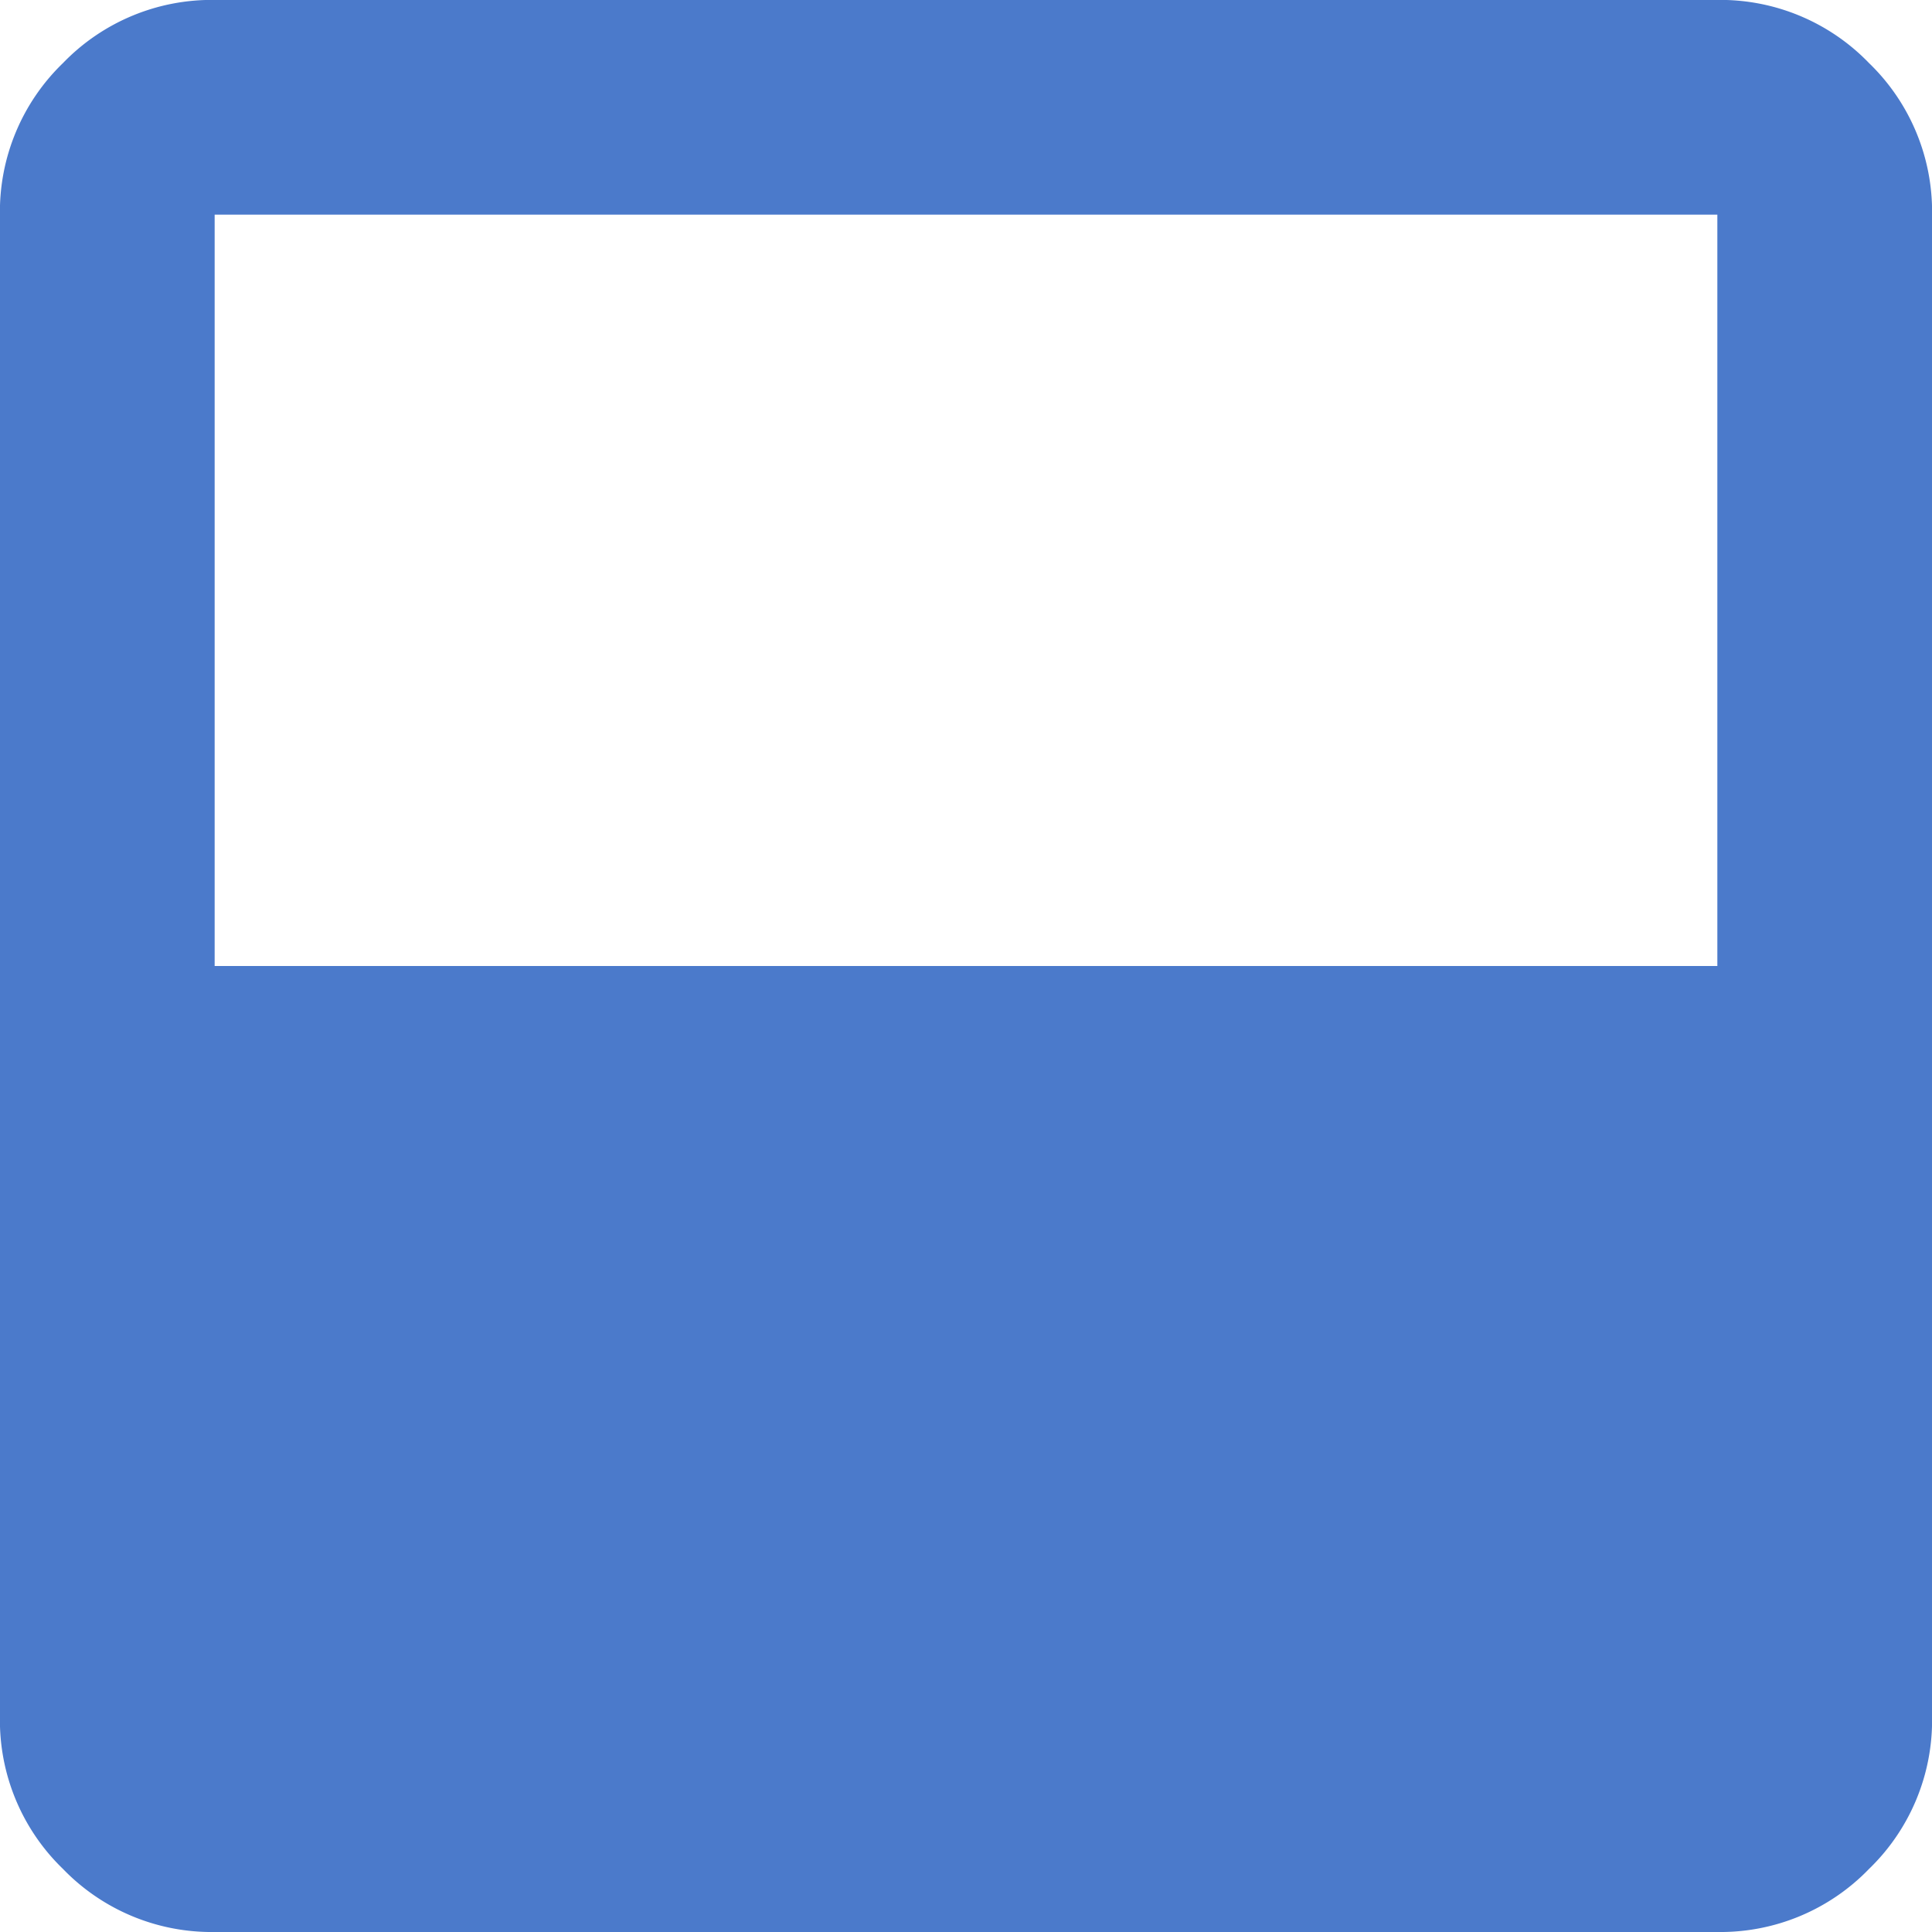 <svg xmlns="http://www.w3.org/2000/svg" width="29" height="29" viewBox="0 0 29 29">
  <path id="Path_6472" data-name="Path 6472" d="M123.222-811a3.1,3.1,0,0,1-2.276-.946,3.1,3.1,0,0,1-.947-2.276v-22.556a3.1,3.1,0,0,1,.947-2.276,3.1,3.1,0,0,1,2.276-.947h22.556a3.1,3.1,0,0,1,2.276.947,3.1,3.1,0,0,1,.947,2.276v22.556a3.1,3.1,0,0,1-.947,2.276,3.1,3.1,0,0,1-2.276.946Zm0-14.5h22.556v-11.278H123.222Z" transform="translate(-120 840)" fill="#4b7acb"/>
</svg>
